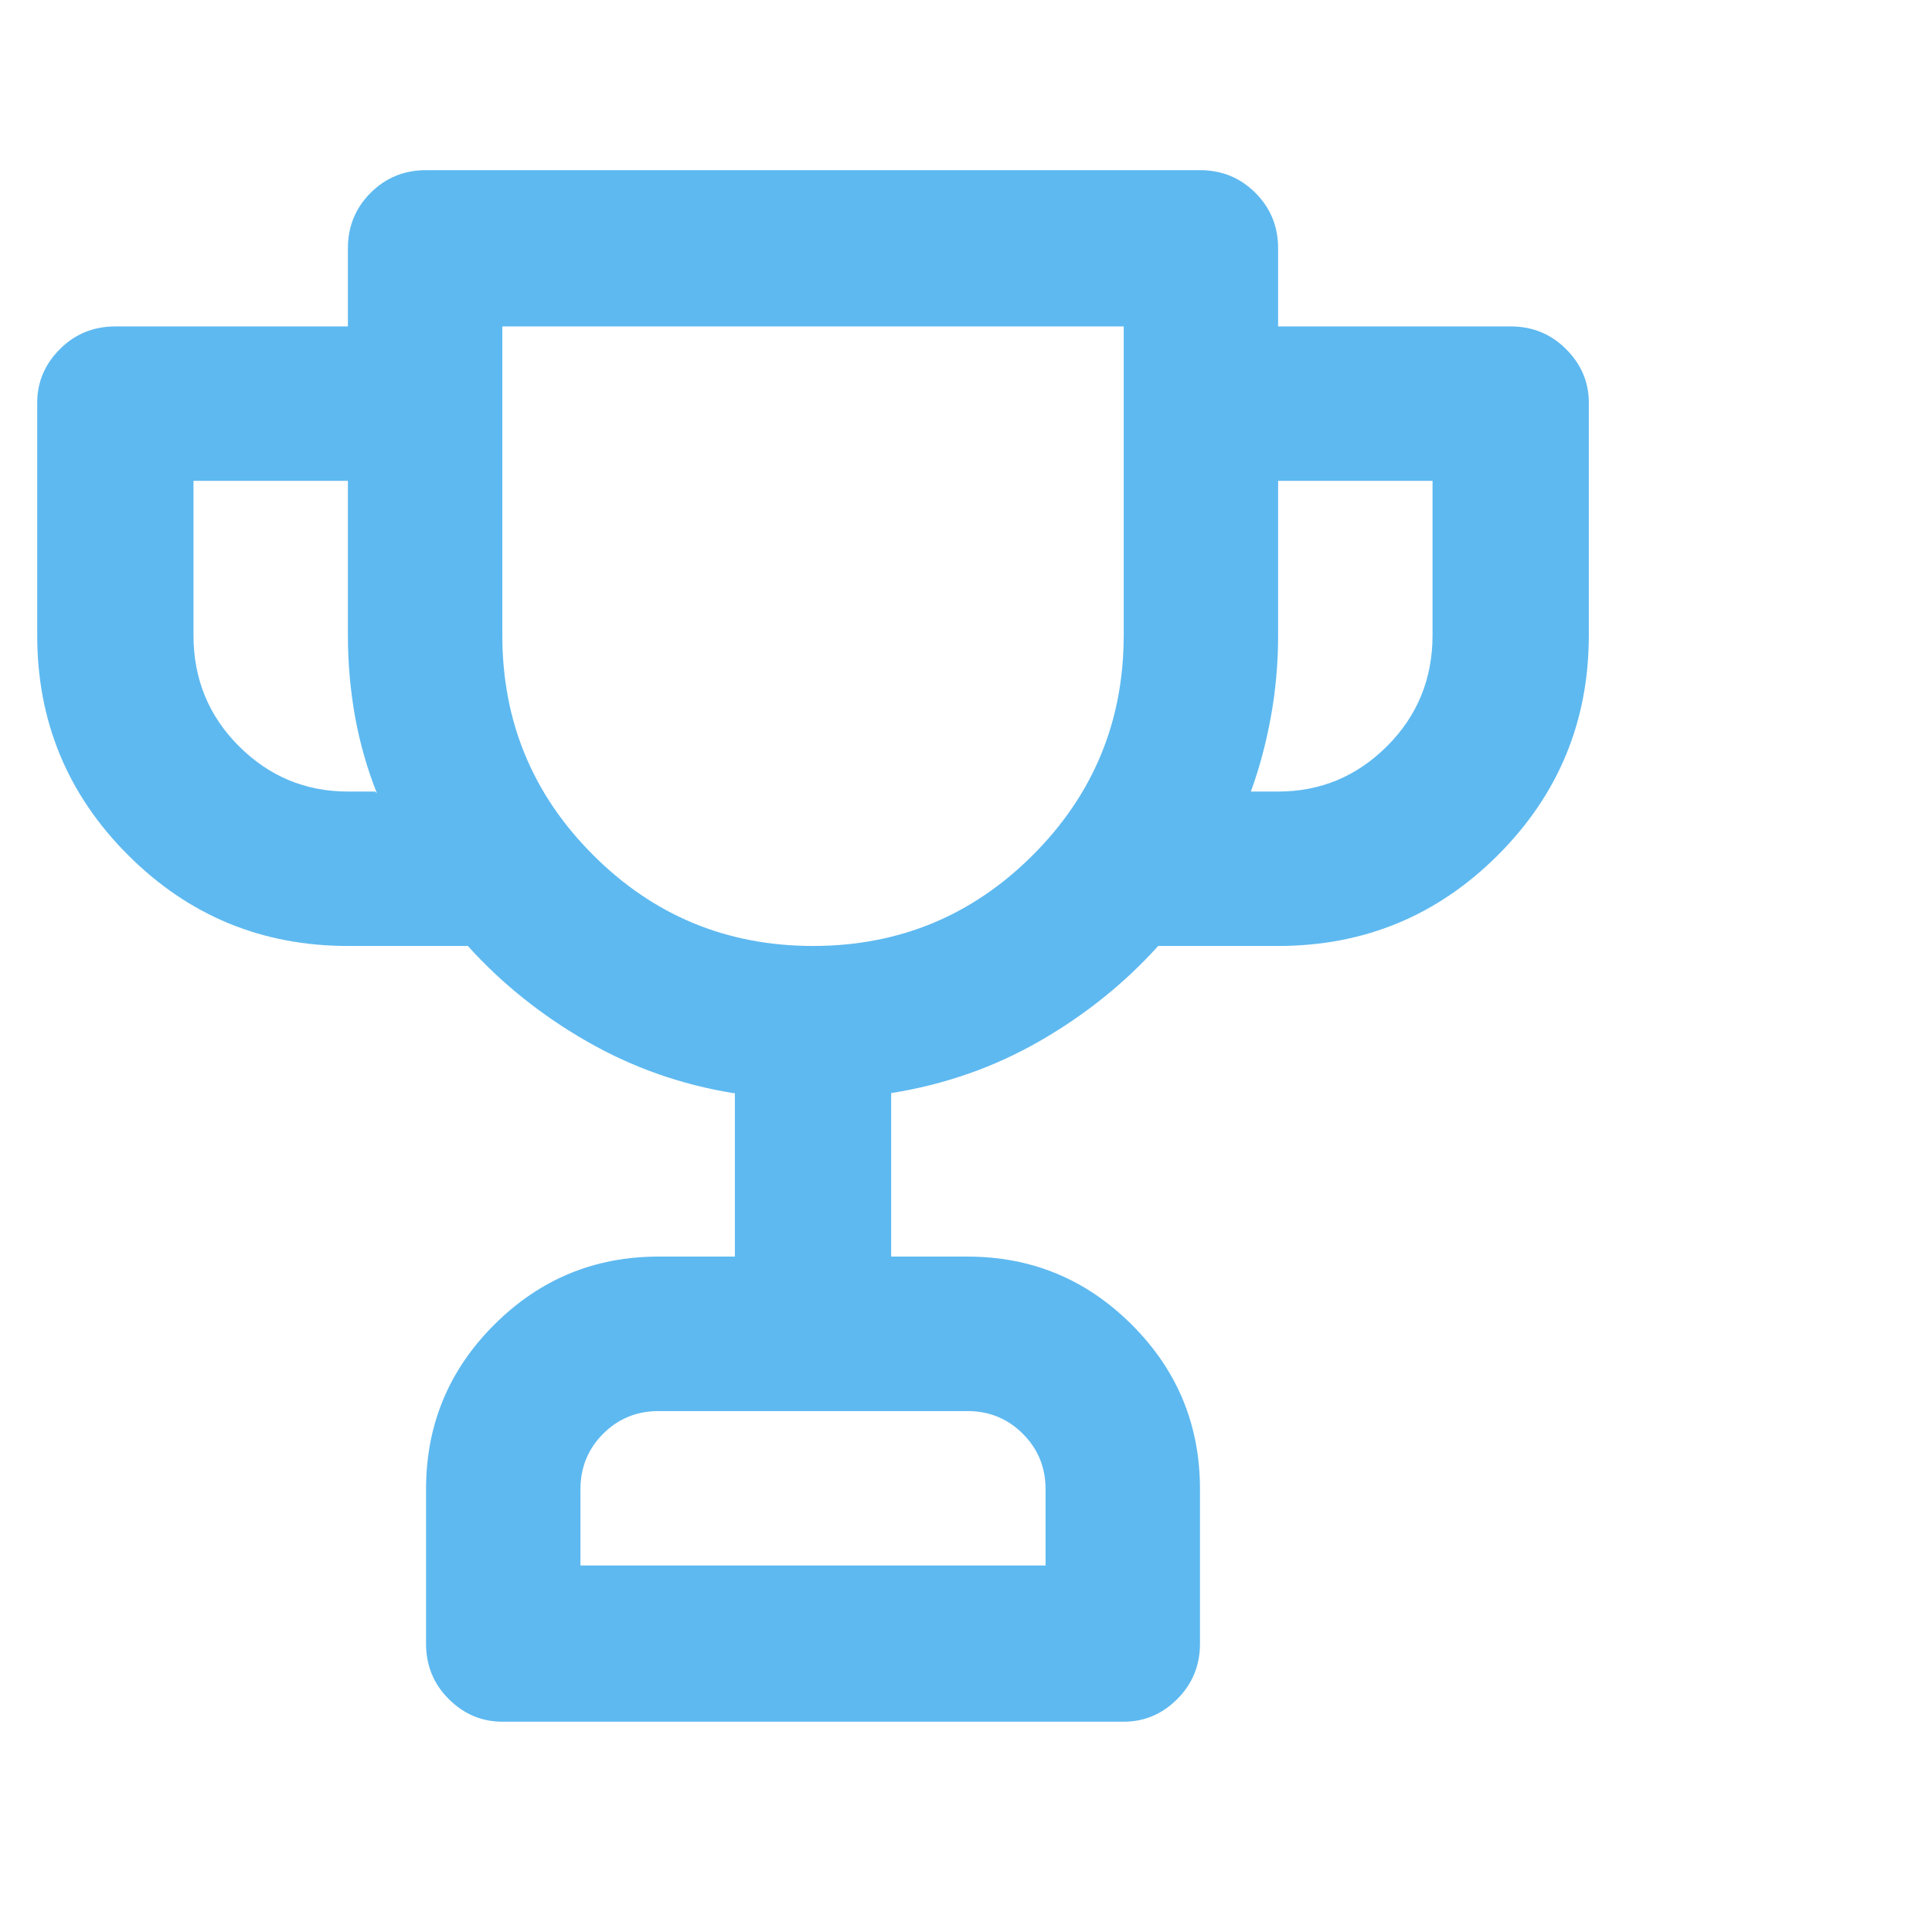 <svg width="27" height="27" viewBox="0 0 27 27" fill="none" xmlns="http://www.w3.org/2000/svg">
<g clip-path="url(#clip0_2101_1182)">
<path d="M21.112 4.562H17.862V3.47C17.862 3.165 17.756 2.907 17.544 2.695C17.333 2.484 17.075 2.378 16.77 2.378H5.954C5.649 2.378 5.391 2.484 5.179 2.695C4.968 2.907 4.862 3.165 4.862 3.47V4.562H1.612C1.307 4.562 1.049 4.667 0.837 4.879C0.626 5.09 0.52 5.34 0.52 5.628V8.878C0.52 10.08 0.943 11.104 1.79 11.95C2.636 12.796 3.66 13.22 4.862 13.22H6.538C7.012 13.745 7.566 14.189 8.201 14.553C8.835 14.917 9.517 15.158 10.245 15.276H10.27V17.561H9.204C8.306 17.561 7.541 17.879 6.906 18.514C6.271 19.148 5.954 19.914 5.954 20.811V22.97C5.954 23.274 6.059 23.533 6.271 23.744C6.483 23.956 6.732 24.061 7.02 24.061H15.704C15.991 24.061 16.241 23.956 16.453 23.744C16.664 23.533 16.77 23.274 16.77 22.97V20.811C16.77 19.914 16.453 19.148 15.818 18.514C15.183 17.879 14.417 17.561 13.52 17.561H12.454V15.276C13.198 15.158 13.888 14.917 14.523 14.553C15.158 14.189 15.712 13.745 16.186 13.22H17.862C19.064 13.22 20.088 12.796 20.934 11.95C21.78 11.104 22.204 10.08 22.204 8.878V5.628C22.204 5.34 22.098 5.09 21.886 4.879C21.675 4.667 21.416 4.562 21.112 4.562ZM4.862 11.062C4.269 11.062 3.762 10.85 3.338 10.427C2.915 10.004 2.704 9.487 2.704 8.878V6.72H4.862V8.878C4.862 9.267 4.896 9.648 4.963 10.021C5.031 10.393 5.133 10.748 5.268 11.087L5.243 11.062H4.862ZM13.52 19.72C13.825 19.72 14.083 19.826 14.294 20.037C14.506 20.249 14.612 20.507 14.612 20.811V21.878H8.112V20.811C8.112 20.507 8.218 20.249 8.429 20.037C8.641 19.826 8.899 19.72 9.204 19.72H13.52ZM15.704 8.878C15.704 10.08 15.28 11.104 14.434 11.95C13.588 12.796 12.564 13.22 11.362 13.22C10.16 13.22 9.136 12.796 8.29 11.95C7.443 11.104 7.02 10.08 7.02 8.878V4.562H15.704V8.878ZM20.02 8.878C20.02 9.487 19.808 10.004 19.385 10.427C18.962 10.85 18.454 11.062 17.862 11.062H17.481C17.599 10.74 17.692 10.393 17.76 10.021C17.828 9.648 17.862 9.267 17.862 8.878V6.72H20.02V8.878Z" fill="#5EB9F0"/>
</g>
<defs>
<clipPath id="clip0_2101_1182">
<rect width="26" height="26" fill="white" transform="matrix(1 0 0 -1 0.52 26.22)"/>
</clipPath>
</defs>
</svg>
